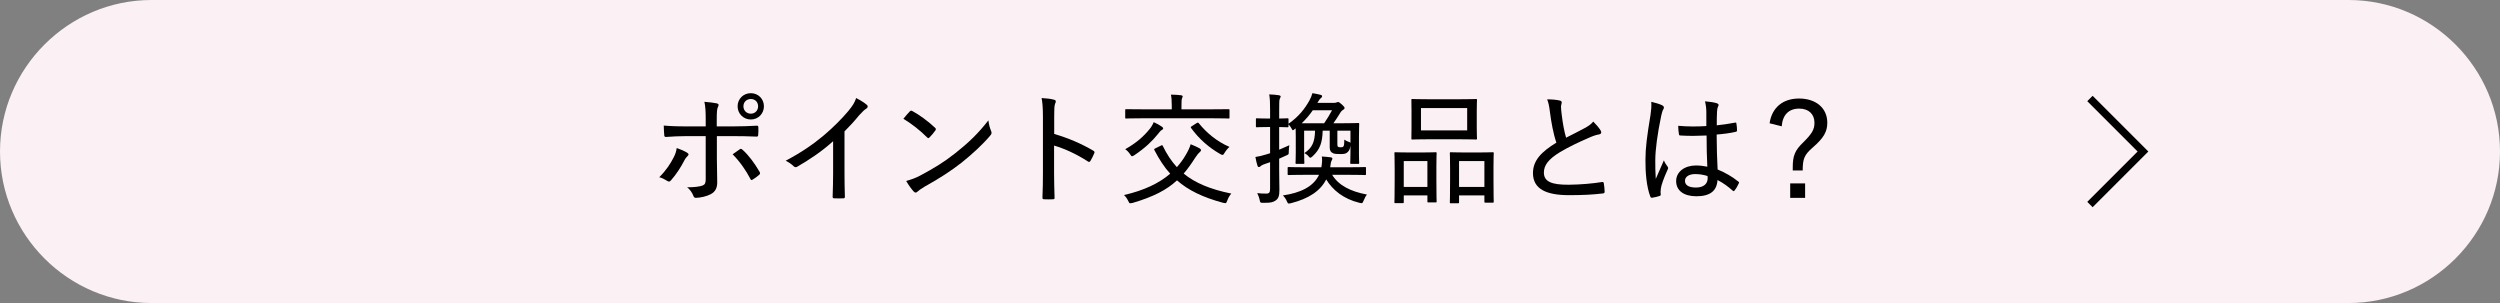 <?xml version="1.0" encoding="UTF-8"?><svg id="b" xmlns="http://www.w3.org/2000/svg" viewBox="0 0 330 40"><rect x="0" y="0" width="330" height="40" fill="#808080" stroke="none"/><defs><style>.d{fill:none;stroke:#000;stroke-miterlimit:10;}.e{fill:#fbf0f3;}</style></defs><g id="c"><g><path class="e" d="M330,20c0,11-9,20-20,20H20C9,40,0,31,0,20H0C0,9,9,0,20,0H310c11,0,20,9,20,20h0Z"/><g><g><path d="M90.689,20.145c.256,.176,.256,.287,.032,.496-.128,.128-.256,.271-.417,.592-.4,.784-1.072,1.841-1.729,2.561-.16,.192-.272,.225-.48,.097-.353-.224-.721-.416-1.073-.496,.944-.944,1.489-1.809,1.905-2.625,.208-.4,.336-.769,.4-1.232,.512,.176,.992,.384,1.36,.608Zm2.465-4.387c0-.943-.032-1.712-.176-2.32,.608,.048,1.312,.128,1.648,.208,.256,.063,.288,.224,.144,.48-.128,.224-.16,.688-.16,1.632v.929h2.017c1.265,0,2.401-.048,3.281-.096,.144-.017,.192,.063,.192,.224,.016,.305,.016,.656-.016,.961,0,.176-.048,.256-.208,.256-1.009-.048-2.241-.064-3.297-.064h-1.953v2.945c0,1.152,.048,2.049,.048,3.17,0,.736-.272,1.248-.864,1.553-.544,.287-1.345,.464-1.953,.479-.144,0-.256-.063-.32-.239-.176-.449-.433-.833-.833-1.153,.912,0,1.633-.08,2.049-.239,.304-.129,.4-.32,.4-.833v-5.683h-2.513c-.913,0-1.953,.049-2.753,.112-.144,0-.208-.096-.208-.272-.016-.224-.064-.832-.064-1.232,1.168,.097,2.129,.112,2.993,.112h2.545v-.929Zm4.482,3.954c.144-.112,.24-.063,.368,.048,.816,.721,1.569,1.745,2.257,2.913,.112,.208,.08,.288-.064,.417-.208,.191-.544,.432-.832,.607-.144,.096-.224,.112-.304-.063-.561-1.089-1.393-2.306-2.353-3.266,.32-.24,.64-.448,.928-.656Zm3.201-5.683c0,.977-.752,1.745-1.729,1.745s-1.745-.769-1.745-1.745,.768-1.729,1.745-1.729,1.729,.752,1.729,1.729Zm-2.705,0c0,.561,.417,.977,.977,.977s.96-.416,.96-.977-.4-.96-.96-.96-.977,.4-.977,.96Z"/><path d="M111.475,22.865c0,1.024,.016,1.953,.048,3.073,.016,.176-.048,.24-.192,.24-.384,.016-.849,.016-1.232,0-.144,0-.192-.064-.192-.225,.032-1.04,.064-2.032,.064-3.041v-4.273c-1.44,1.312-3.185,2.481-4.754,3.377-.176,.097-.32,.064-.464-.08-.272-.271-.656-.528-1.041-.72,2.081-1.104,3.617-2.161,5.01-3.33,1.233-1.04,2.369-2.177,3.233-3.201,.608-.736,.864-1.152,1.057-1.744,.56,.288,1.12,.641,1.408,.896,.192,.16,.128,.4-.08,.512-.224,.128-.512,.4-.929,.864-.64,.784-1.232,1.425-1.937,2.129v5.522Z"/><path d="M120.097,14.702c.128-.128,.224-.112,.352-.032,.864,.464,2.049,1.312,2.977,2.193,.128,.127,.144,.191,.048,.352-.176,.256-.592,.752-.769,.912-.144,.129-.176,.16-.32,.017-.96-.961-2.049-1.81-3.137-2.466,.272-.352,.608-.72,.849-.976Zm1.408,8.451c1.825-.977,3.073-1.729,4.61-2.945,1.777-1.408,2.994-2.577,4.354-4.321,.064,.592,.192,.992,.352,1.393,.112,.256,.096,.384-.144,.656-.977,1.152-2.369,2.433-3.793,3.569-1.36,1.056-2.849,2.032-4.818,3.121-.561,.336-.816,.528-.96,.672-.176,.16-.32,.177-.496-.016-.304-.336-.688-.849-.993-1.393,.705-.208,1.201-.368,1.889-.736Z"/><path d="M139.155,17.68c1.889,.56,3.553,1.264,5.154,2.208,.144,.08,.208,.177,.144,.32-.16,.4-.352,.753-.512,1.024-.112,.16-.192,.192-.336,.08-1.489-.96-3.073-1.696-4.466-2.097v3.649c0,1.008,.032,2.129,.064,3.217,.016,.177-.048,.225-.24,.225-.336,.016-.768,.016-1.104,0-.208,0-.256-.048-.256-.24,.048-1.088,.064-2.209,.064-3.201v-7.443c0-1.2-.064-1.904-.176-2.48,.64,.031,1.28,.111,1.648,.224,.304,.08,.256,.257,.128,.544-.096,.257-.112,.705-.112,1.665v2.306Z"/><path d="M153.25,19.216c.144-.08,.176-.064,.24,.048,.528,1.089,1.136,2.017,1.856,2.801,.448-.512,.849-1.04,1.185-1.633,.304-.512,.496-.928,.64-1.393,.48,.192,.849,.369,1.153,.529,.112,.063,.208,.16,.208,.239,0,.112-.064,.192-.192,.305-.144,.112-.368,.399-.592,.736-.496,.784-.976,1.456-1.504,2.064,1.504,1.232,3.474,2.065,6.291,2.642-.24,.256-.416,.592-.544,.944-.096,.239-.128,.319-.256,.319-.08,0-.16-.016-.288-.048-2.737-.736-4.626-1.681-6.083-2.961-1.345,1.249-3.089,2.161-5.858,2.978-.128,.031-.24,.048-.304,.048-.128,0-.16-.064-.272-.304-.144-.305-.352-.593-.56-.785,2.641-.607,4.625-1.553,6.098-2.816-.8-.881-1.457-1.905-2.081-3.105-.064-.129-.048-.16,.144-.256l.72-.353Zm-2.481-3.602c-1.505,0-2.001,.032-2.081,.032-.144,0-.16-.016-.16-.128v-.977c0-.128,.016-.128,.16-.128,.08,0,.576,.016,2.081,.016h3.905v-.384c0-.753-.032-1.169-.112-1.553,.464,0,.896,.032,1.345,.08,.112,.016,.208,.08,.208,.144,0,.097-.048,.176-.096,.288-.048,.128-.064,.385-.064,1.057v.368h4.114c1.488,0,2-.016,2.081-.016,.128,0,.144,0,.144,.128v.977c0,.112-.016,.128-.144,.128-.08,0-.592-.032-2.081-.032h-9.3Zm.992,1.409c.192-.225,.4-.577,.528-.896,.4,.176,.752,.367,1.024,.56,.176,.112,.224,.177,.224,.272,0,.08-.064,.144-.192,.208-.144,.08-.32,.288-.512,.544-.785,.961-1.665,1.809-3.089,2.77-.16,.096-.24,.144-.304,.144-.08,0-.144-.063-.24-.224-.208-.32-.432-.545-.672-.705,1.537-.863,2.465-1.729,3.233-2.672Zm6.163-.753c.096-.063,.144-.08,.192-.08,.048,0,.08,.017,.128,.08,1.04,1.28,2.401,2.417,4.049,3.121-.24,.208-.496,.513-.64,.769-.128,.208-.176,.288-.288,.288-.064,0-.144-.032-.288-.112-1.537-.88-2.817-2.017-3.842-3.425-.096-.128-.064-.16,.112-.272l.576-.368Z"/><path d="M179.381,20.096c0,1.009,.032,1.297,.032,1.377,0,.145-.016,.16-.144,.16h-.88c-.144,0-.16-.016-.16-.16,0-.08,.032-.368,.032-1.377v-.896c-.048,.433-.16,.673-.353,.865-.24,.24-.512,.271-.96,.271-.497,0-.785-.016-.977-.111-.272-.112-.448-.32-.448-.753v-2.225h-.928c-.048,1.568-.336,2.465-1.345,3.394-.128,.111-.208,.176-.288,.176-.064,0-.144-.064-.256-.208-.128-.16-.272-.256-.528-.4,1.024-.688,1.376-1.44,1.409-2.961h-1.441v2.849c0,1.009,.032,1.297,.032,1.377,0,.145-.016,.16-.144,.16h-.864c-.144,0-.16-.016-.16-.16,0-.08,.032-.368,.032-1.377v-2c0-.496,0-.865-.016-1.152-.224,.191-.304,.239-.368,.239-.064,0-.096-.063-.176-.224-.112-.208-.208-.336-.4-.545v.24c0,.129-.016,.145-.144,.145-.096,0-.352-.016-1.088-.032v2.993c.417-.176,.864-.368,1.345-.592-.032,.224-.08,.561-.08,.896,0,.288,0,.304-.24,.416l-1.024,.464v1.36c0,1.249,.032,2.049,.032,2.737,0,.816-.128,1.152-.48,1.409-.336,.224-.592,.336-1.632,.319-.4,0-.417,0-.497-.384-.08-.368-.208-.672-.32-.896,.368,.048,.72,.064,1.185,.064,.416,0,.512-.16,.512-.673v-3.474c-.24,.097-.464,.16-.688,.24-.336,.112-.48,.208-.576,.305-.064,.063-.144,.096-.24,.096-.064,0-.112-.032-.16-.176-.096-.272-.192-.705-.272-1.152,.448-.064,.849-.16,1.425-.336l.512-.16v-3.458h-.336c-1.008,0-1.296,.032-1.376,.032-.144,0-.16-.016-.16-.145v-.88c0-.144,.016-.16,.16-.16,.08,0,.368,.032,1.376,.032h.336v-1.089c0-.992-.016-1.473-.112-2.097,.464,.016,.864,.048,1.281,.112,.128,.016,.224,.08,.224,.144,0,.129-.064,.209-.112,.32-.08,.176-.08,.496-.08,1.488v1.121c.736,0,.993-.032,1.088-.032,.128,0,.144,.017,.144,.16v.56c1.361-.943,2.161-2,2.753-3.057,.192-.368,.32-.656,.4-.977,.512,.08,.785,.145,1.104,.225,.112,.031,.176,.08,.176,.176s-.064,.191-.176,.271c-.144,.097-.24,.272-.448,.609h2.193c.176,0,.288-.033,.353-.064,.08-.032,.128-.048,.192-.048,.096,0,.192,.048,.528,.352,.272,.257,.32,.337,.32,.433,0,.111-.08,.191-.224,.271-.112,.064-.224,.16-.384,.433-.304,.496-.561,.896-.864,1.312h1.152c1.488,0,2.017-.032,2.113-.032,.128,0,.144,.017,.144,.145,0,.096-.032,.607-.032,1.713v2Zm-1.44,1.985c1.584,0,2.129-.032,2.225-.032,.128,0,.144,.016,.144,.145v.768c0,.129-.016,.145-.144,.145-.096,0-.641-.032-2.225-.032h-2.097c.848,1.393,2.401,2.192,4.594,2.609-.16,.192-.304,.464-.432,.784-.112,.256-.144,.352-.288,.352-.064,0-.144-.016-.272-.048-2.097-.512-3.521-1.664-4.386-3.089-.752,1.488-2.257,2.529-4.642,3.137-.128,.032-.224,.049-.288,.049-.128,0-.16-.064-.272-.32-.112-.272-.32-.561-.513-.752,2.273-.337,4.018-1.121,4.77-2.722h-1.776c-1.601,0-2.145,.032-2.225,.032-.128,0-.144-.016-.144-.145v-.768c0-.129,.016-.145,.144-.145,.08,0,.624,.032,2.225,.032h2.081c.048-.257,.08-.528,.096-.833,0-.176,0-.367-.032-.592,.448,.032,.833,.064,1.185,.112,.128,.016,.208,.096,.208,.176,0,.097-.064,.177-.112,.272-.064,.111-.096,.256-.144,.624l-.032,.24h2.353Zm-3.153-5.811c.4-.576,.736-1.152,1.041-1.713h-2.545c-.4,.593-.88,1.152-1.457,1.713h2.961Zm1.745,.977v1.841c0,.208,.032,.24,.096,.288,.096,.063,.176,.063,.336,.063,.176,0,.256,0,.353-.096,.096-.096,.128-.32,.128-.912,.176,.128,.432,.24,.576,.288s.208,.08,.24,.144v-1.616h-1.729Z"/><path d="M184.208,26.818c-.128,0-.144-.016-.144-.144,0-.097,.032-.513,.032-2.961v-1.457c0-1.505-.032-1.921-.032-2.017,0-.128,.016-.145,.144-.145,.112,0,.496,.032,1.681,.032h1.921c1.2,0,1.584-.032,1.681-.032,.128,0,.144,.017,.144,.145,0,.08-.032,.512-.032,1.776v1.633c0,2.401,.032,2.817,.032,2.913,0,.145-.016,.16-.144,.16h-.929c-.128,0-.144-.016-.144-.16v-.768h-3.121v.88c0,.128-.016,.144-.16,.144h-.928Zm1.088-2.145h3.121v-3.409h-3.121v3.409Zm7.363-11.572c1.537,0,2.065-.032,2.145-.032,.144,0,.16,.016,.16,.144,0,.097-.032,.496-.032,1.473v2.113c0,.992,.032,1.377,.032,1.473,0,.128-.016,.145-.16,.145-.08,0-.608-.033-2.145-.033h-4.082c-1.504,0-2.033,.033-2.129,.033-.144,0-.144-.017-.144-.145,0-.096,.016-.48,.016-1.473v-2.113c0-.977-.016-1.376-.016-1.473,0-.128,0-.144,.144-.144,.096,0,.625,.032,2.129,.032h4.082Zm-5.09,4.113h6.099v-2.945h-6.099v2.945Zm3.954,9.62c-.128,0-.144-.017-.144-.145,0-.112,.032-.512,.032-2.977v-1.457c0-1.488-.032-1.921-.032-2.001,0-.144,.016-.16,.144-.16,.096,0,.496,.032,1.729,.032h2.049c1.232,0,1.633-.032,1.729-.032,.128,0,.144,.017,.144,.16,0,.08-.032,.513-.032,1.777v1.648c0,2.417,.032,2.833,.032,2.913,0,.144-.016,.16-.144,.16h-.929c-.144,0-.16-.017-.16-.16v-.8h-3.346v.896c0,.128-.016,.145-.16,.145h-.912Zm1.072-2.161h3.346v-3.409h-3.346v3.409Z"/><path d="M205.907,13.277c.16,.032,.24,.128,.24,.225,0,.191-.096,.367-.096,.607,.016,.336,.048,.688,.096,1.041,.144,1.152,.304,2.08,.576,3.025,.88-.449,1.665-.833,2.577-1.329,.496-.288,.768-.496,1.008-.8,.4,.399,.752,.816,.96,1.152,.16,.224,.128,.496-.192,.544-.432,.063-.976,.272-1.457,.496-1.264,.544-2.593,1.185-3.697,1.841-1.521,.929-2.129,1.729-2.129,2.705,0,1.217,1.072,1.617,3.297,1.601,1.584-.016,3.153-.16,4.354-.353,.16-.031,.224,0,.256,.16,.064,.336,.096,.736,.112,1.089,.016,.16-.064,.24-.24,.256-1.377,.16-2.577,.225-4.482,.225-2.913,0-4.738-.769-4.738-2.913,0-1.649,1.088-2.802,3.089-4.018-.416-1.217-.688-2.785-.848-4.034-.096-.784-.192-1.249-.368-1.681,.592,0,1.249,.048,1.681,.16Z"/><path d="M219.441,13.918c.24,.144,.24,.304,.112,.527-.112,.177-.176,.417-.272,.833-.496,2.353-.784,4.529-.784,5.874,0,.801,0,1.601,.064,2.465,.336-.8,.688-1.553,1.072-2.449,.16,.4,.32,.593,.48,.816,.112,.16,.096,.24,.016,.4-.56,1.232-.832,2.049-.896,2.497-.048,.353-.048,.593-.016,.769,.016,.112-.032,.176-.128,.208-.256,.096-.656,.192-.993,.24-.144,.016-.192,0-.256-.16-.497-1.265-.656-3.201-.641-4.817,0-1.602,.208-3.186,.672-5.971,.08-.545,.144-1.185,.096-1.713,.496,.111,1.2,.32,1.473,.48Zm5.826,3.969c-1.121,.049-2.241,.08-3.425,0-.144,0-.208-.031-.224-.176-.048-.288-.096-.721-.096-1.104,1.281,.112,2.529,.112,3.714,.032v-1.776c0-.513-.048-.929-.176-1.489,.704,.064,1.152,.129,1.569,.256,.128,.049,.224,.112,.224,.225,0,.08-.032,.128-.08,.24-.08,.145-.112,.416-.128,.688-.032,.56-.032,1.072-.032,1.761,.8-.08,1.632-.209,2.401-.353,.16-.032,.176,0,.192,.144,.048,.225,.08,.593,.08,.849,0,.128-.048,.192-.128,.208-.72,.177-1.713,.305-2.561,.368,.016,1.841,.048,3.186,.128,4.61,1.008,.432,1.889,.912,2.737,1.601,.112,.08,.112,.112,.048,.256-.128,.304-.336,.656-.56,.929-.064,.111-.144,.096-.224,.016-.625-.544-1.232-1.008-2.017-1.408-.08,1.393-.928,2.145-2.785,2.145-1.665,0-2.673-.752-2.673-2.001s1.136-2.064,2.625-2.064c.464,0,1.041,.063,1.489,.16-.064-1.28-.096-2.625-.096-4.114Zm-1.489,5.091c-.816,0-1.36,.336-1.36,.896s.48,.881,1.457,.881c.993,0,1.537-.48,1.537-1.232,0-.08,0-.192-.016-.288-.56-.176-1.088-.256-1.617-.256Z"/><path d="M233.585,16.271c.304-2.064,1.745-3.266,3.89-3.266,2.225,0,3.729,1.249,3.729,3.202,0,1.152-.464,2-1.889,3.232-1.185,1.025-1.345,1.537-1.36,3.058h-1.312v-.4c0-1.536,.288-2.257,1.393-3.313,1.184-1.168,1.473-1.729,1.473-2.576,0-1.137-.752-1.873-2.017-1.873-1.376,0-2.193,.832-2.305,2.337l-1.601-.4Zm4.69,7.939v1.904h-1.969v-1.904h1.969Z"/></g><polyline class="d" points="275.873 13 282.873 20 275.873 27"/></g></g></g></svg>